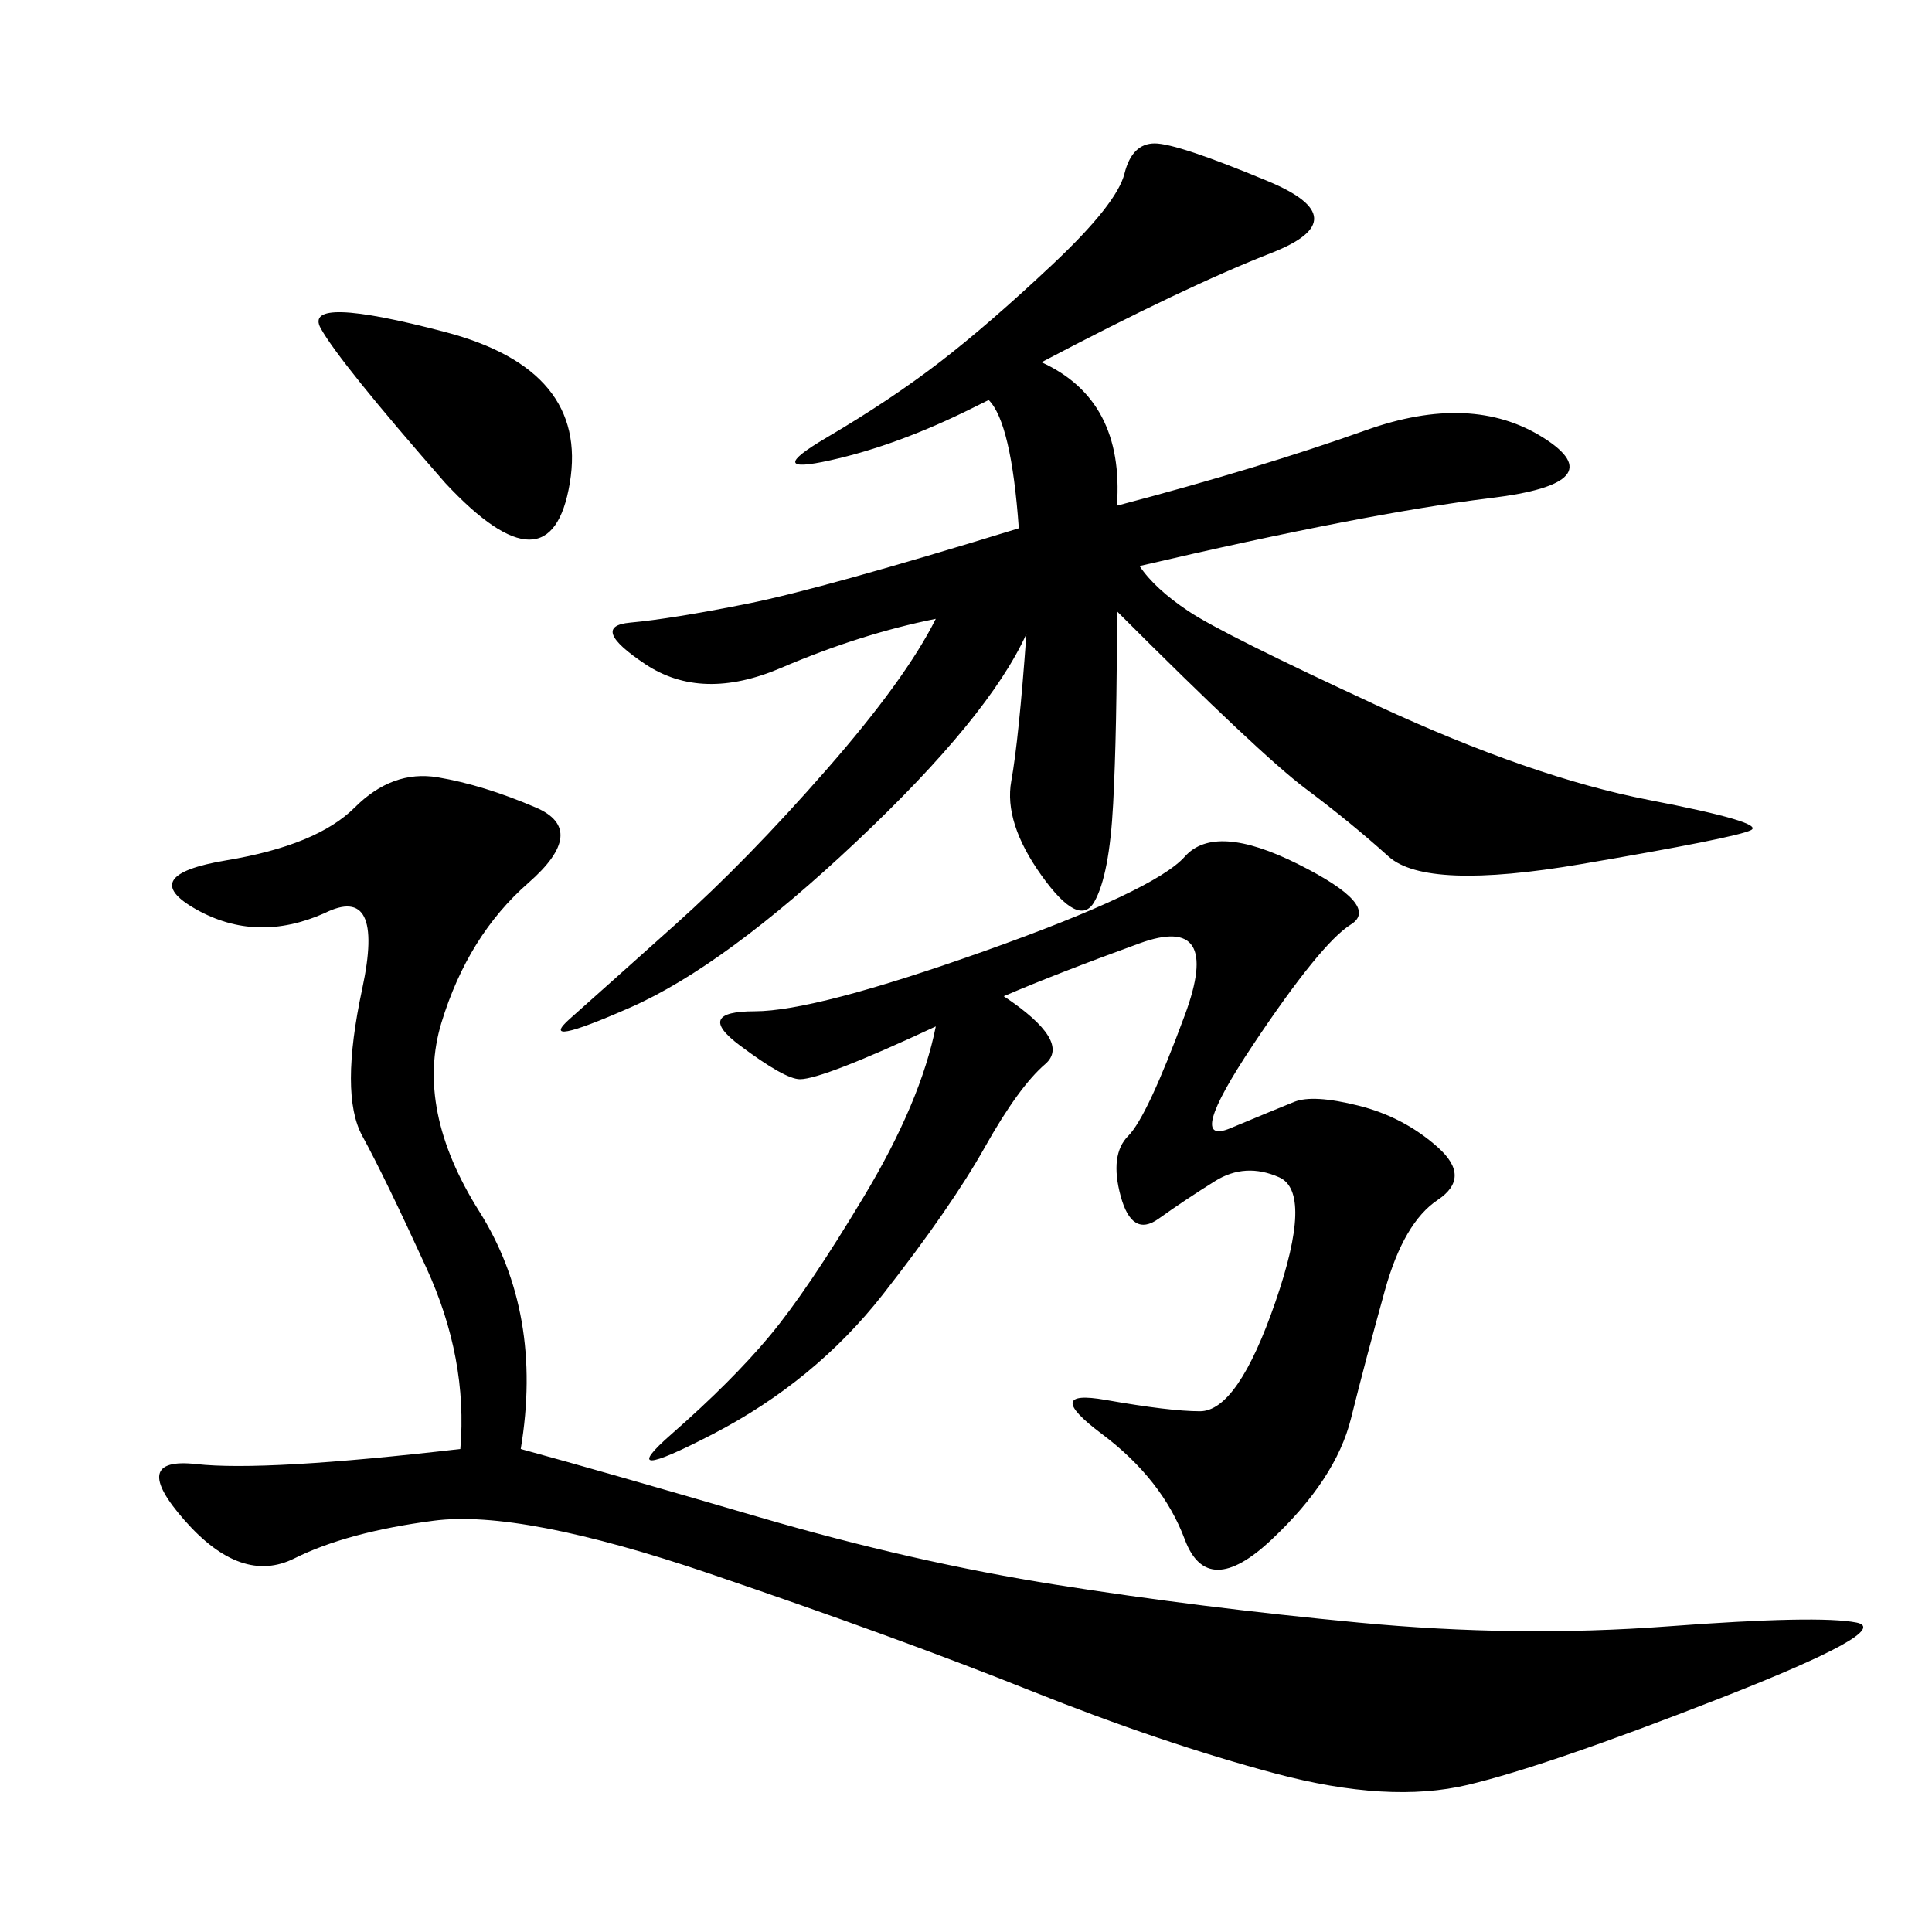 <svg xmlns="http://www.w3.org/2000/svg" xmlns:xlink="http://www.w3.org/1999/xlink" width="300" height="300"><path d="M80.86 225Q93.75 228.52 117.77 235.55Q141.80 242.58 164.06 246.09Q186.33 249.61 210.94 251.95Q235.55 254.30 258.98 252.54Q282.42 250.78 288.28 251.95Q294.14 253.13 267.19 263.67Q240.23 274.22 227.93 277.15Q215.63 280.08 198.05 275.39Q180.47 270.70 159.96 262.50Q139.45 254.30 110.16 244.34Q80.86 234.38 67.38 236.13Q53.91 237.89 45.70 241.99Q37.50 246.09 28.71 236.13Q19.92 226.17 30.47 227.34Q41.02 228.52 71.48 225L71.48 225Q72.66 210.94 66.21 196.88Q59.77 182.81 56.25 176.37Q52.73 169.92 56.25 153.52Q59.77 137.11 50.39 141.80L50.39 141.80Q39.84 146.48 30.47 141.21Q21.09 135.94 35.16 133.59Q49.22 131.25 55.08 125.39Q60.94 119.53 67.97 120.70Q75 121.88 83.20 125.39Q91.41 128.91 82.03 137.11Q72.66 145.31 68.55 158.79Q64.45 172.27 74.41 188.09Q84.38 203.91 80.86 225L80.86 225ZM161.72 56.25Q174.61 62.11 173.44 78.52L173.44 78.52Q195.70 72.66 212.11 66.80Q228.52 60.94 239.65 67.97Q250.78 75 231.45 77.34Q212.11 79.69 176.95 87.89L176.95 87.89Q179.30 91.41 184.57 94.92Q189.84 98.44 213.87 109.57Q237.89 120.70 256.05 124.22Q274.22 127.73 271.88 128.91Q269.53 130.08 245.51 134.18Q221.48 138.28 215.63 133.01Q209.77 127.73 202.73 122.46Q195.70 117.19 173.44 94.92L173.44 94.92Q173.44 113.67 172.85 124.80Q172.27 135.94 169.92 140.04Q167.58 144.14 161.72 135.94Q155.86 127.73 157.03 121.29Q158.20 114.84 159.38 98.44L159.38 98.44Q153.52 111.33 133.01 130.66Q112.50 150 97.85 156.45Q83.20 162.89 88.48 158.20Q93.75 153.52 104.88 143.55Q116.02 133.59 128.32 119.53Q140.63 105.47 145.31 96.09L145.31 96.09Q133.59 98.44 121.29 103.71Q108.98 108.98 100.20 103.13Q91.41 97.27 97.85 96.68Q104.30 96.09 116.02 93.75Q127.73 91.41 158.20 82.03L158.20 82.03Q157.03 65.63 153.52 62.11L153.52 62.11L151.17 63.28Q139.45 69.14 128.91 71.48Q118.36 73.83 128.32 67.97Q138.28 62.11 145.90 56.25Q153.52 50.39 163.48 41.02Q173.44 31.64 174.61 26.95Q175.78 22.27 179.30 22.27L179.30 22.27Q182.81 22.27 196.88 28.13Q210.94 33.98 197.46 39.26Q183.98 44.53 161.72 56.25L161.72 56.25ZM155.86 154.69Q166.41 161.72 162.30 165.23Q158.20 168.75 152.93 178.13Q147.66 187.50 137.11 200.98Q126.56 214.45 110.74 222.66Q94.92 230.86 104.30 222.66Q113.67 214.45 119.53 207.42Q125.39 200.39 134.18 185.74Q142.97 171.09 145.31 159.38L145.31 159.38Q127.73 167.58 124.22 167.58L124.22 167.58Q121.88 167.58 114.84 162.30Q107.81 157.03 117.19 157.03L117.19 157.03Q126.56 157.03 152.93 147.66Q179.30 138.28 183.98 133.01Q188.67 127.73 201.56 134.18Q214.45 140.63 209.77 143.55Q205.08 146.48 194.53 162.30Q183.98 178.13 191.02 175.20Q198.05 172.27 200.98 171.09Q203.91 169.92 210.94 171.68Q217.97 173.44 223.24 178.13Q228.52 182.81 223.24 186.33Q217.97 189.84 215.04 200.39Q212.11 210.94 209.77 220.31Q207.42 229.69 197.46 239.06Q187.50 248.44 183.98 239.06Q180.47 229.69 171.09 222.66Q161.72 215.63 171.68 217.38Q181.64 219.14 186.33 219.14L186.33 219.14Q192.19 219.14 198.05 202.15Q203.91 185.16 198.63 182.81Q193.36 180.47 188.67 183.40Q183.98 186.33 179.88 189.26Q175.78 192.19 174.02 185.74Q172.27 179.30 175.20 176.37Q178.13 173.44 183.98 157.62Q189.84 141.80 176.95 146.48Q164.06 151.17 155.86 154.69L155.86 154.69ZM69.14 75Q52.73 56.25 49.80 50.98Q46.88 45.70 69.14 51.56Q91.41 57.42 88.48 75Q85.55 92.58 69.14 75L69.14 75Z"/></svg>